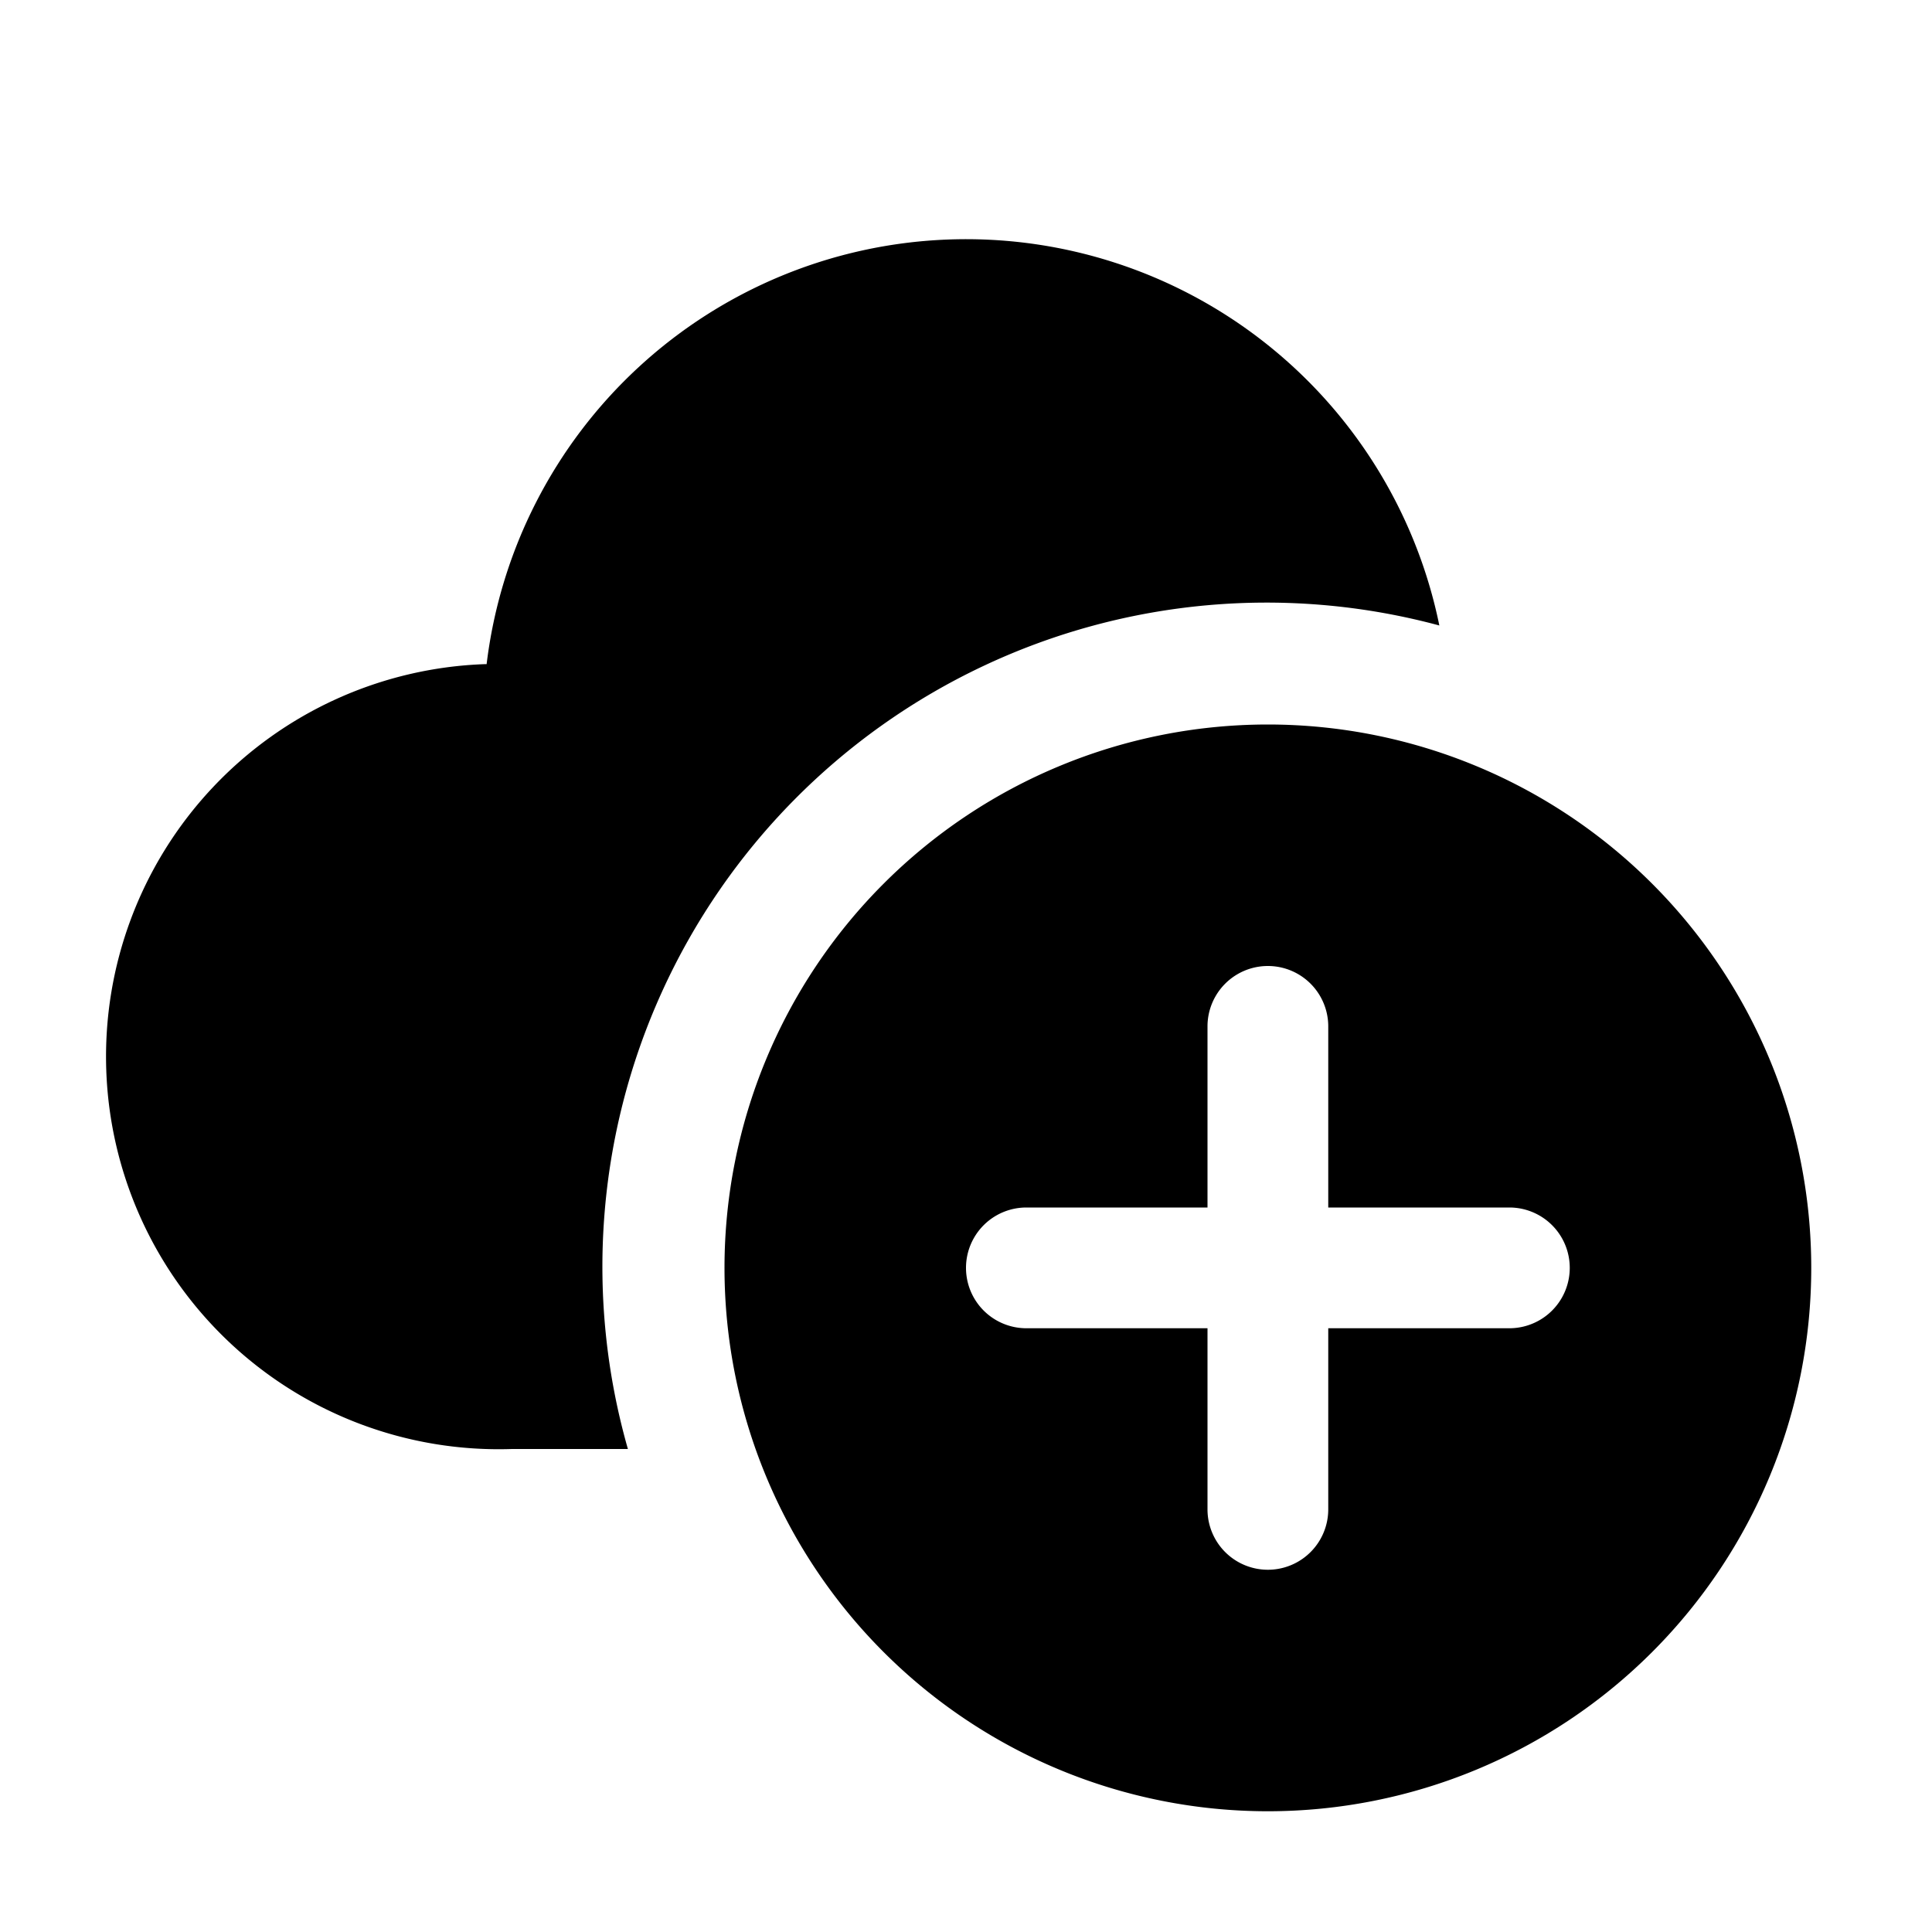 <svg width="16" height="16" viewBox="0 0 16 16" xmlns="http://www.w3.org/2000/svg"><path d="M4.03 5.5a4 4 0 0 1 7.89-.32A5.5 5.5 0 0 0 5.2 12h-.96a3.25 3.25 0 0 1-.22-6.5Zm10.97 5a4.5 4.5 0 1 1-9 0 4.5 4.5 0 0 1 9 0Zm-4-2a.5.5 0 0 0-1 0V10H8.5a.5.5 0 0 0 0 1H10v1.5a.5.5 0 0 0 1 0V11h1.5a.5.5 0 0 0 0-1H11V8.5Z"/></svg>